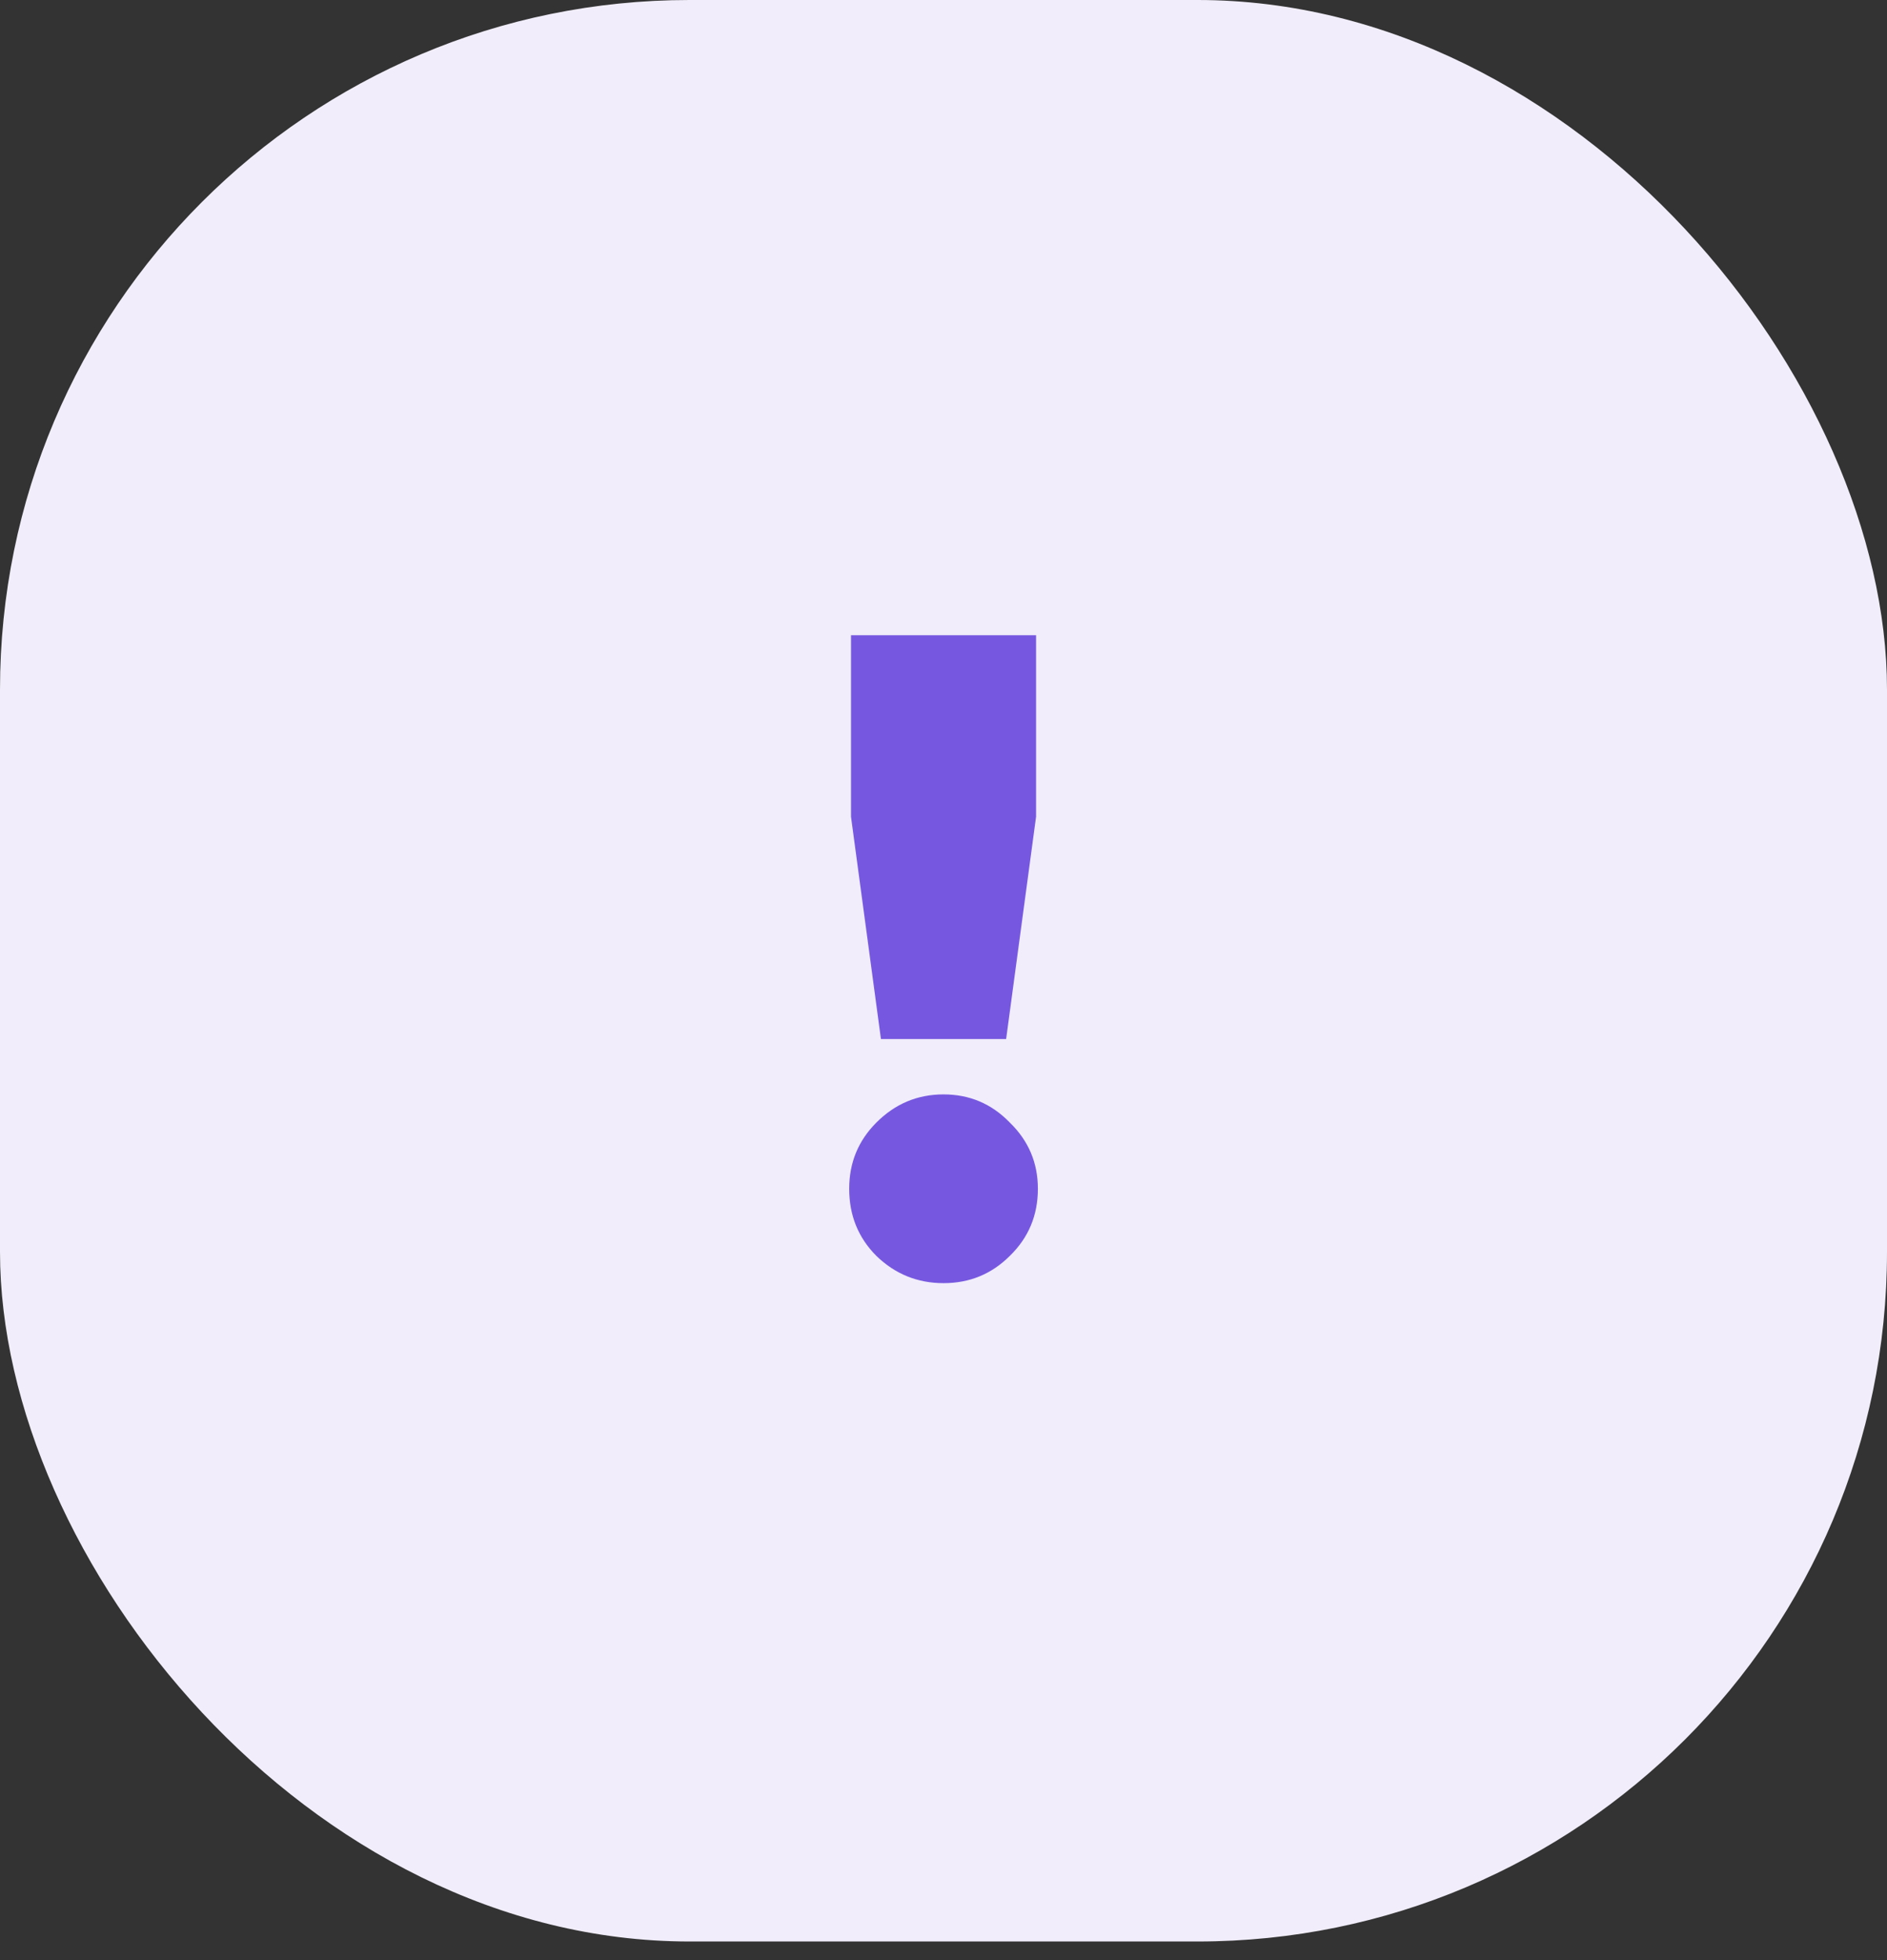 <?xml version="1.0" encoding="UTF-8"?> <svg xmlns="http://www.w3.org/2000/svg" width="52" height="54" viewBox="0 0 52 54" fill="none"><rect x="0" y="0" width="52" height="54" fill="#333333" stroke="none"/> <rect width="52" height="53.487" rx="19" fill="#F1EDFA"></rect> <path d="M24.276 28.625L23.451 22.5V17.5H28.551V22.5L27.726 28.625H24.276ZM27.826 34.6C27.326 35.1 26.717 35.35 26.001 35.35C25.284 35.35 24.667 35.1 24.151 34.6C23.651 34.1 23.401 33.483 23.401 32.75C23.401 32.033 23.651 31.425 24.151 30.925C24.667 30.408 25.284 30.15 26.001 30.15C26.717 30.15 27.326 30.408 27.826 30.925C28.342 31.425 28.601 32.033 28.601 32.75C28.601 33.483 28.342 34.1 27.826 34.6Z" fill="#7658E0"></path> </svg> 